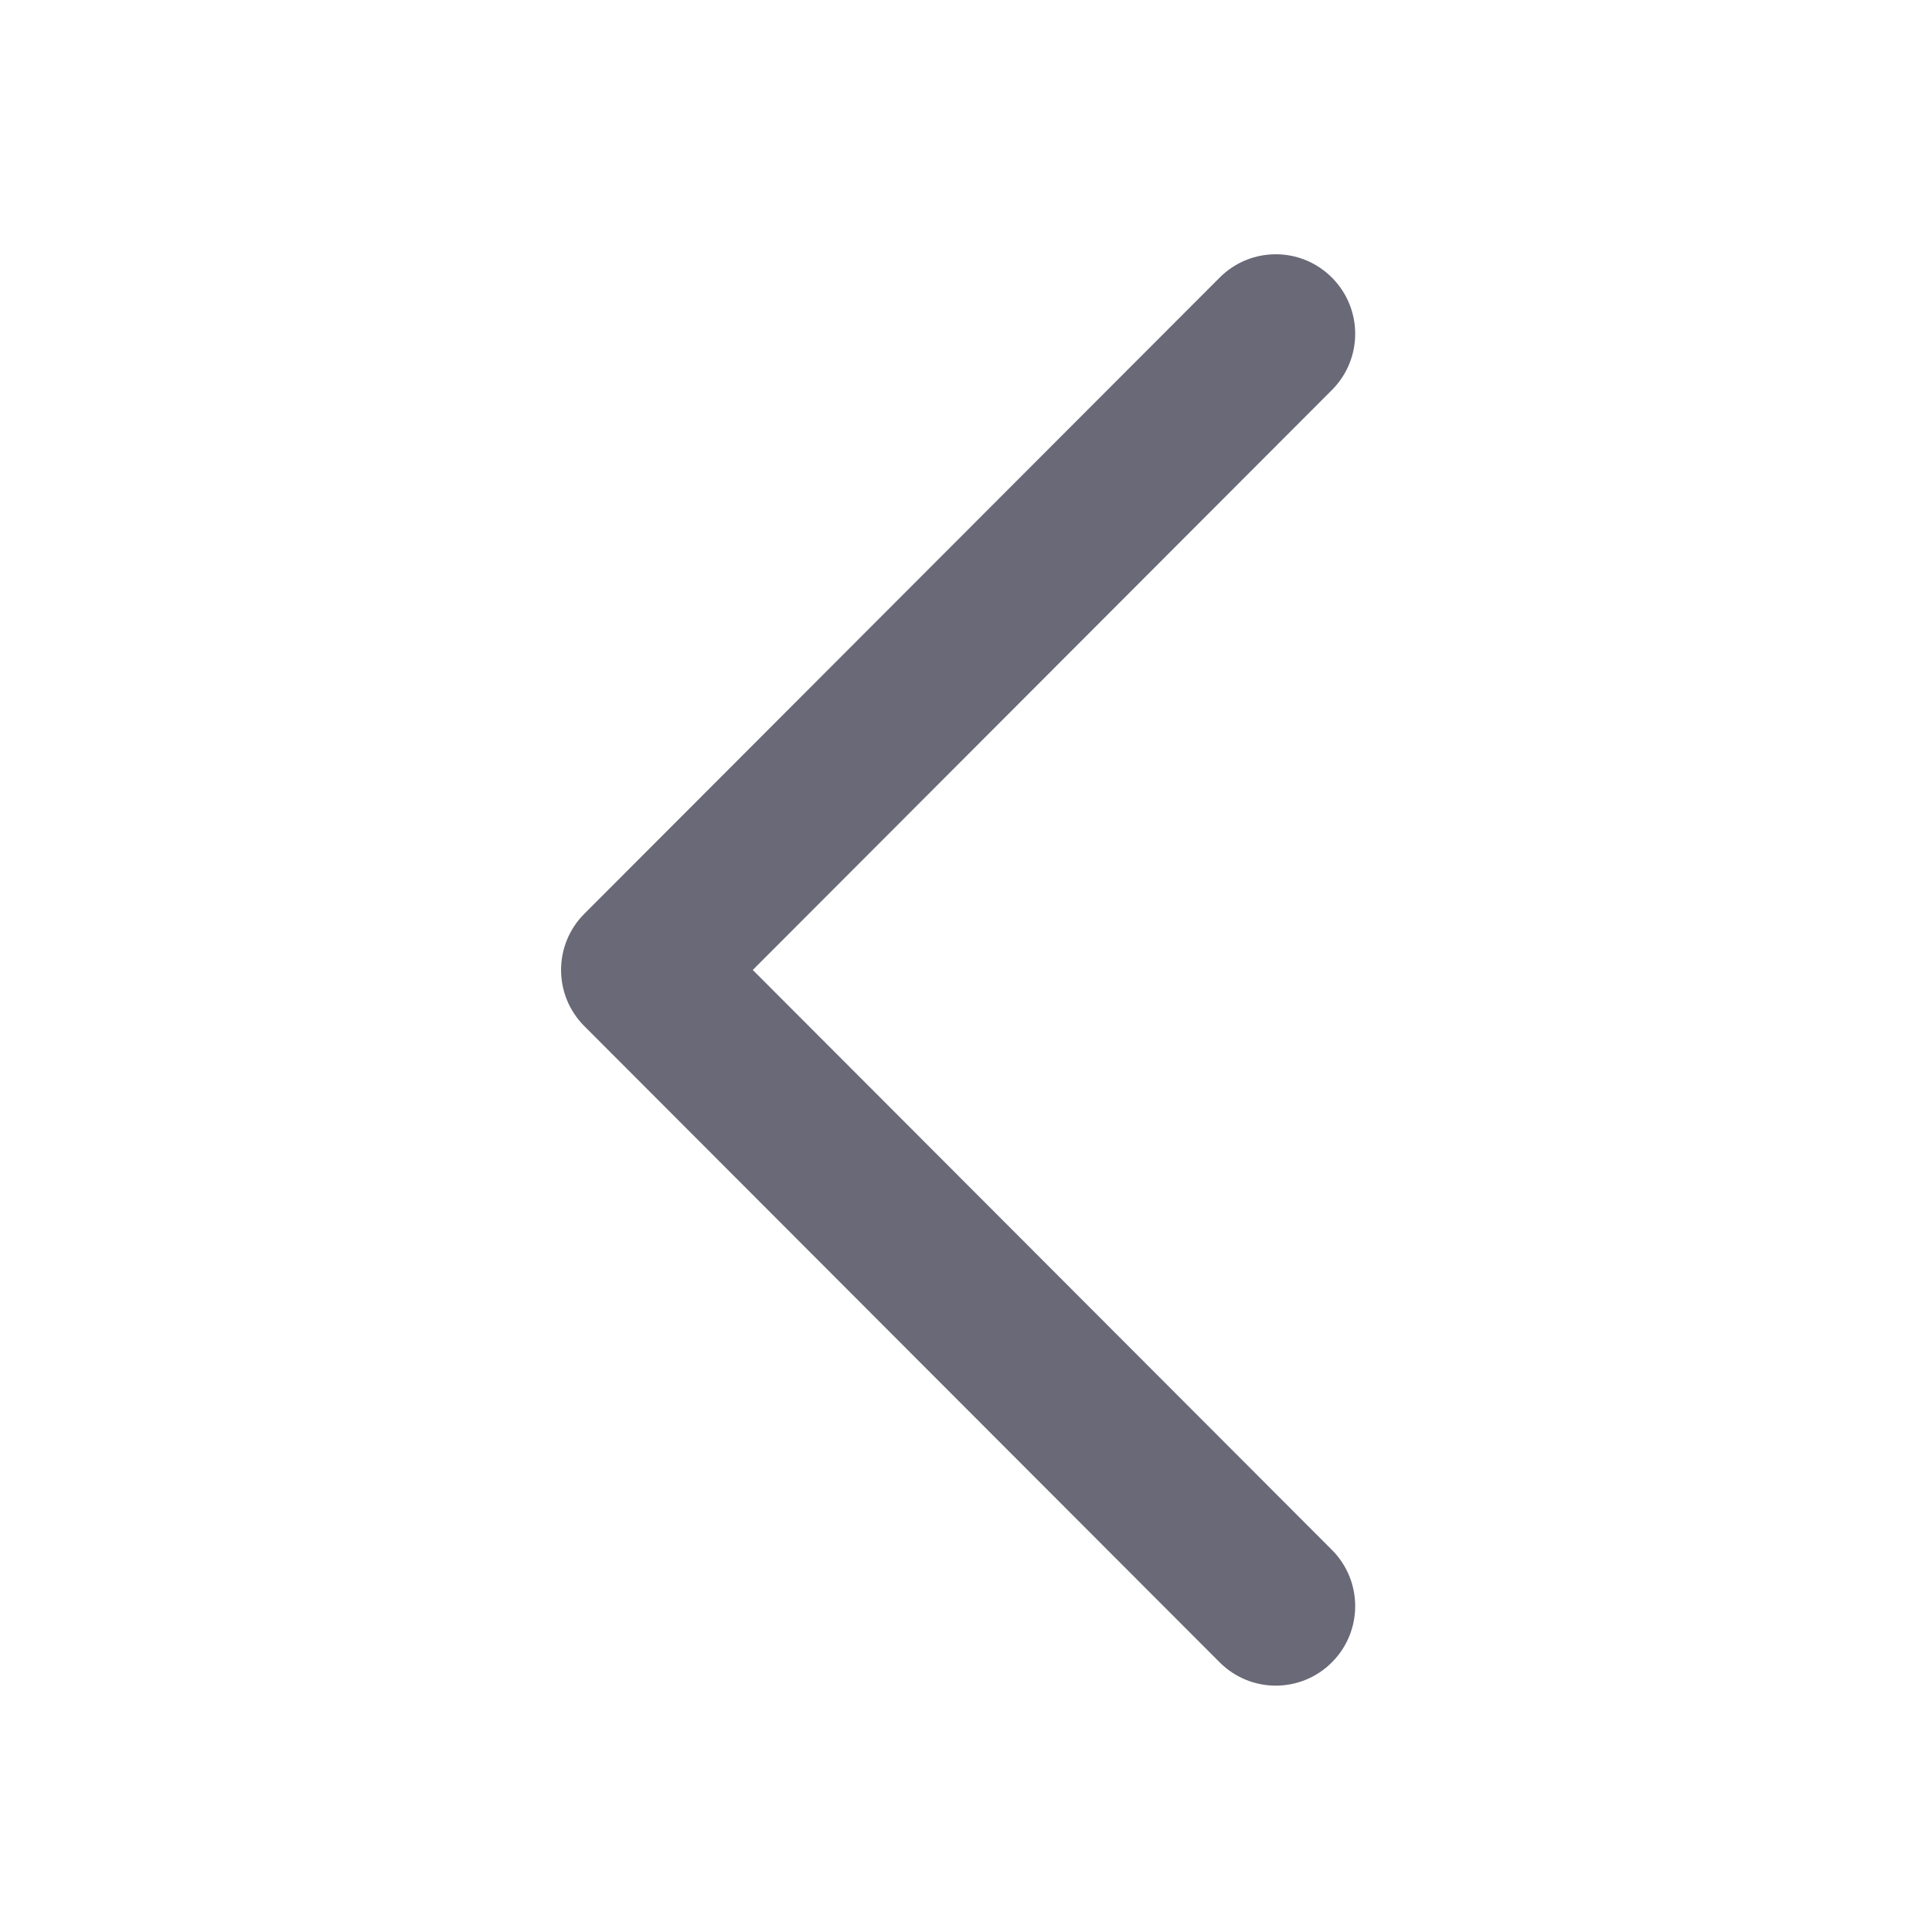 <svg width="41" height="41" viewBox="0 0 41 41" fill="none" xmlns="http://www.w3.org/2000/svg">
    <path fill-rule="evenodd" clip-rule="evenodd" d="M27.074 35.772C26.642 35.772 26.211 35.606 25.883 35.277L12.401 21.777C11.742 21.117 11.742 20.051 12.401 19.391L25.883 5.891C26.541 5.231 27.607 5.231 28.265 5.891C28.924 6.551 28.924 7.617 28.265 8.277L15.975 20.584L28.265 32.891C28.924 33.551 28.924 34.617 28.265 35.277C27.937 35.606 27.505 35.772 27.074 35.772Z" fill="#696977"/>
</svg>
